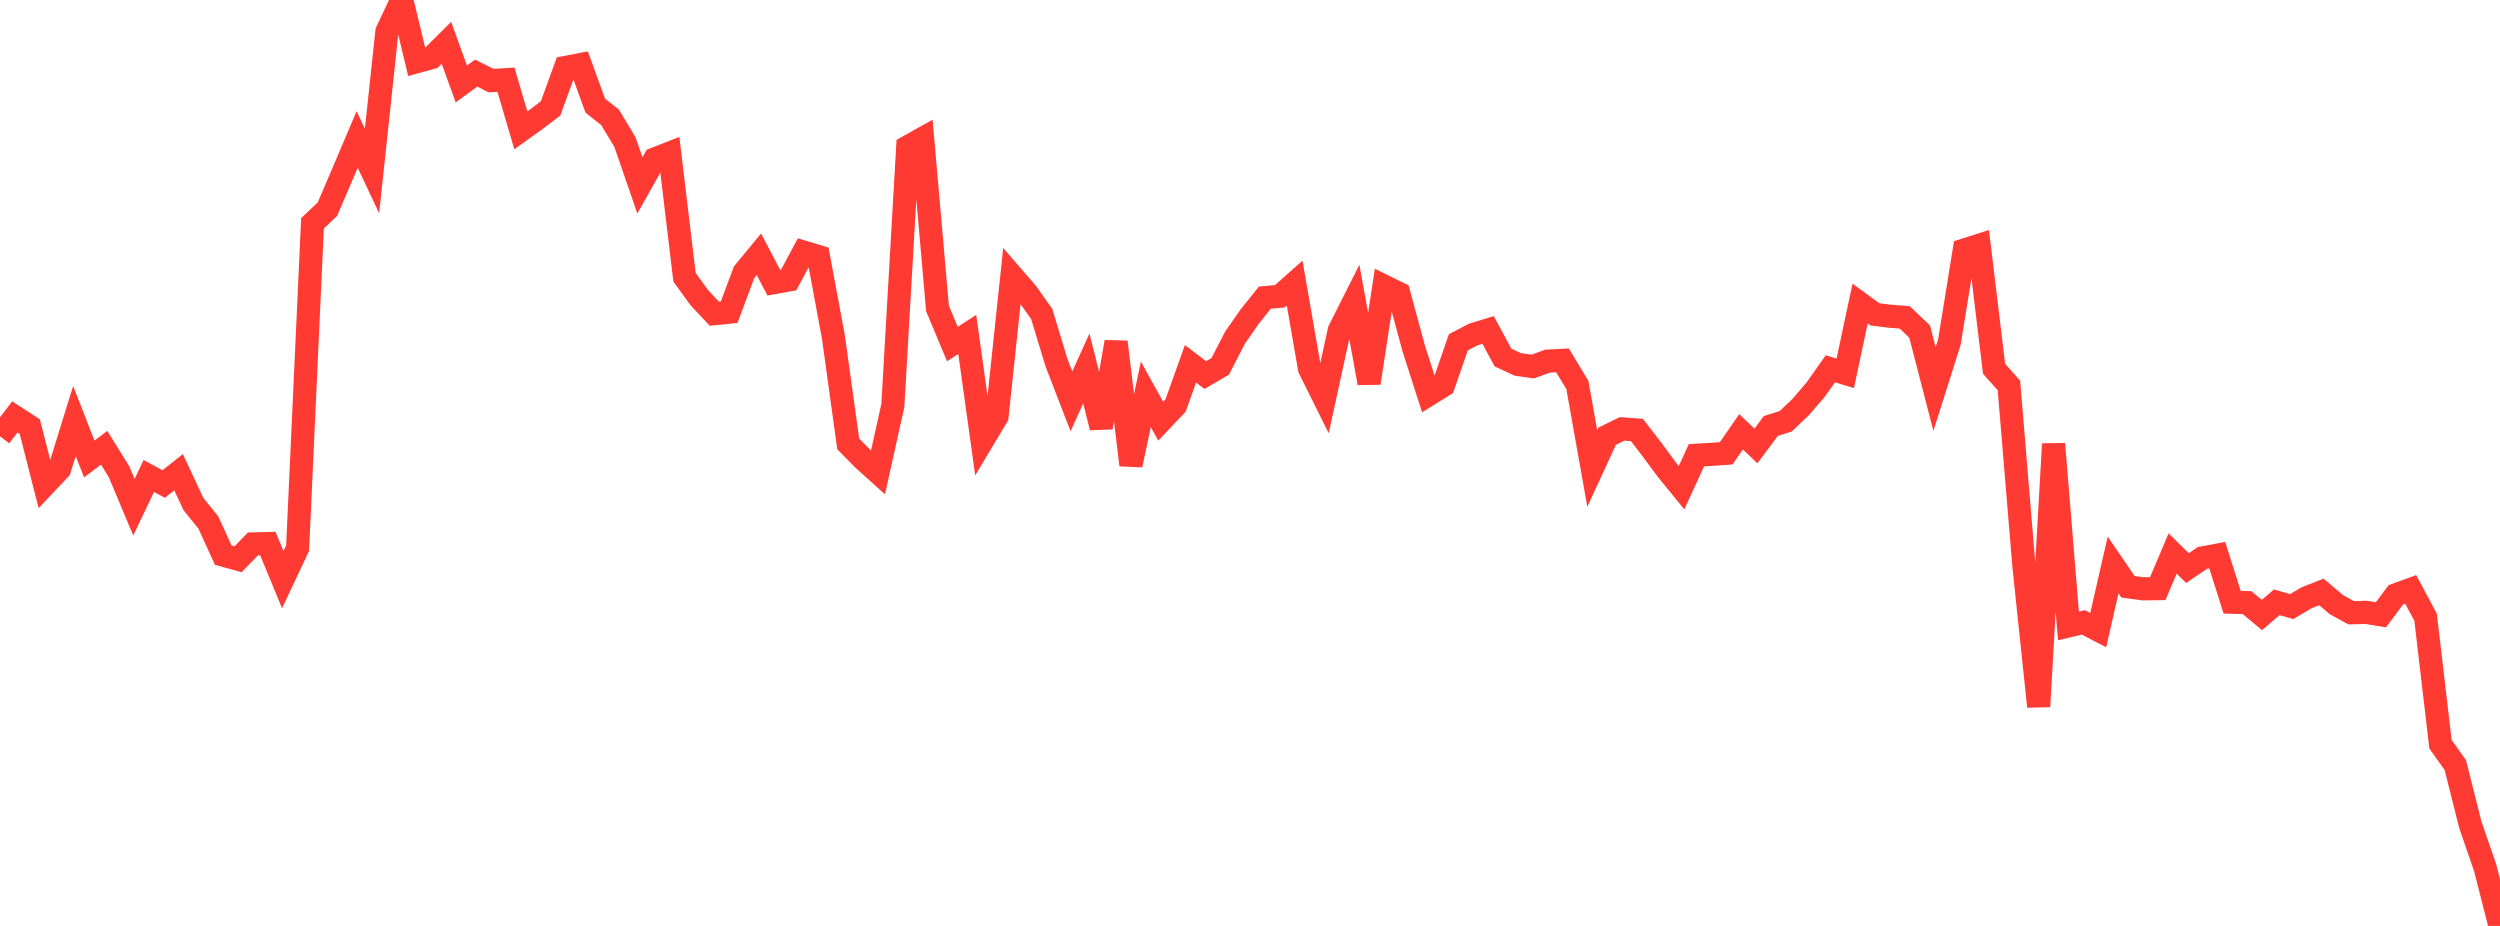 <?xml version="1.0" standalone="no"?>
<!DOCTYPE svg PUBLIC "-//W3C//DTD SVG 1.1//EN" "http://www.w3.org/Graphics/SVG/1.1/DTD/svg11.dtd">

<svg width="135" height="50" viewBox="0 0 135 50" preserveAspectRatio="none" 
  xmlns="http://www.w3.org/2000/svg"
  xmlns:xlink="http://www.w3.org/1999/xlink">


<polyline points="0.0, 23.562 0.804, 22.511 1.607, 23.031 2.411, 26.186 3.214, 25.335 4.018, 22.735 4.821, 24.785 5.625, 24.18 6.429, 25.477 7.232, 27.389 8.036, 25.702 8.839, 26.137 9.643, 25.501 10.446, 27.22 11.25, 28.215 12.054, 29.976 12.857, 30.198 13.661, 29.372 14.464, 29.352 15.268, 31.3 16.071, 29.601 16.875, 12.059 17.679, 11.299 18.482, 9.424 19.286, 7.532 20.089, 9.235 20.893, 1.704 21.696, 0.0 22.5, 3.332 23.304, 3.112 24.107, 2.314 24.911, 4.533 25.714, 3.947 26.518, 4.353 27.321, 4.303 28.125, 7.039 28.929, 6.463 29.732, 5.853 30.536, 3.642 31.339, 3.488 32.143, 5.704 32.946, 6.339 33.75, 7.679 34.554, 10.012 35.357, 8.585 36.161, 8.27 36.964, 14.972 37.768, 16.081 38.571, 16.938 39.375, 16.858 40.179, 14.705 40.982, 13.731 41.786, 15.263 42.589, 15.119 43.393, 13.614 44.196, 13.857 45.0, 18.172 45.804, 23.972 46.607, 24.787 47.411, 25.512 48.214, 21.893 49.018, 7.929 49.821, 7.48 50.625, 16.657 51.429, 18.578 52.232, 18.059 53.036, 23.829 53.839, 22.487 54.643, 14.889 55.446, 15.817 56.25, 16.95 57.054, 19.594 57.857, 21.673 58.661, 19.899 59.464, 23.083 60.268, 18.465 61.071, 25.11 61.875, 21.294 62.679, 22.744 63.482, 21.895 64.286, 19.647 65.089, 20.254 65.893, 19.781 66.696, 18.225 67.5, 17.074 68.304, 16.072 69.107, 16.001 69.911, 15.288 70.714, 19.906 71.518, 21.525 72.321, 17.842 73.125, 16.246 73.929, 20.684 74.732, 15.449 75.536, 15.845 76.339, 18.809 77.143, 21.313 77.946, 20.813 78.75, 18.484 79.554, 18.063 80.357, 17.817 81.161, 19.307 81.964, 19.68 82.768, 19.794 83.571, 19.5 84.375, 19.46 85.179, 20.791 85.982, 25.298 86.786, 23.556 87.589, 23.16 88.393, 23.219 89.196, 24.259 90.0, 25.35 90.804, 26.335 91.607, 24.584 92.411, 24.535 93.214, 24.479 94.018, 23.318 94.821, 24.081 95.625, 23.002 96.429, 22.749 97.232, 21.985 98.036, 21.054 98.839, 19.915 99.643, 20.161 100.446, 16.39 101.25, 16.977 102.054, 17.076 102.857, 17.139 103.661, 17.905 104.464, 21.008 105.268, 18.471 106.071, 13.501 106.875, 13.245 107.679, 19.912 108.482, 20.814 109.286, 30.504 110.089, 38.152 110.893, 23.972 111.696, 33.799 112.5, 33.609 113.304, 34.027 114.107, 30.508 114.911, 31.686 115.714, 31.796 116.518, 31.787 117.321, 29.89 118.125, 30.677 118.929, 30.129 119.732, 29.979 120.536, 32.52 121.339, 32.54 122.143, 33.211 122.946, 32.523 123.75, 32.755 124.554, 32.282 125.357, 31.964 126.161, 32.648 126.964, 33.089 127.768, 33.067 128.571, 33.199 129.375, 32.121 130.179, 31.828 130.982, 33.33 131.786, 40.186 132.589, 41.318 133.393, 44.524 134.196, 46.85 135.0, 50.0" fill="none" stroke="#ff3a33" stroke-width="1.25"/>

</svg>